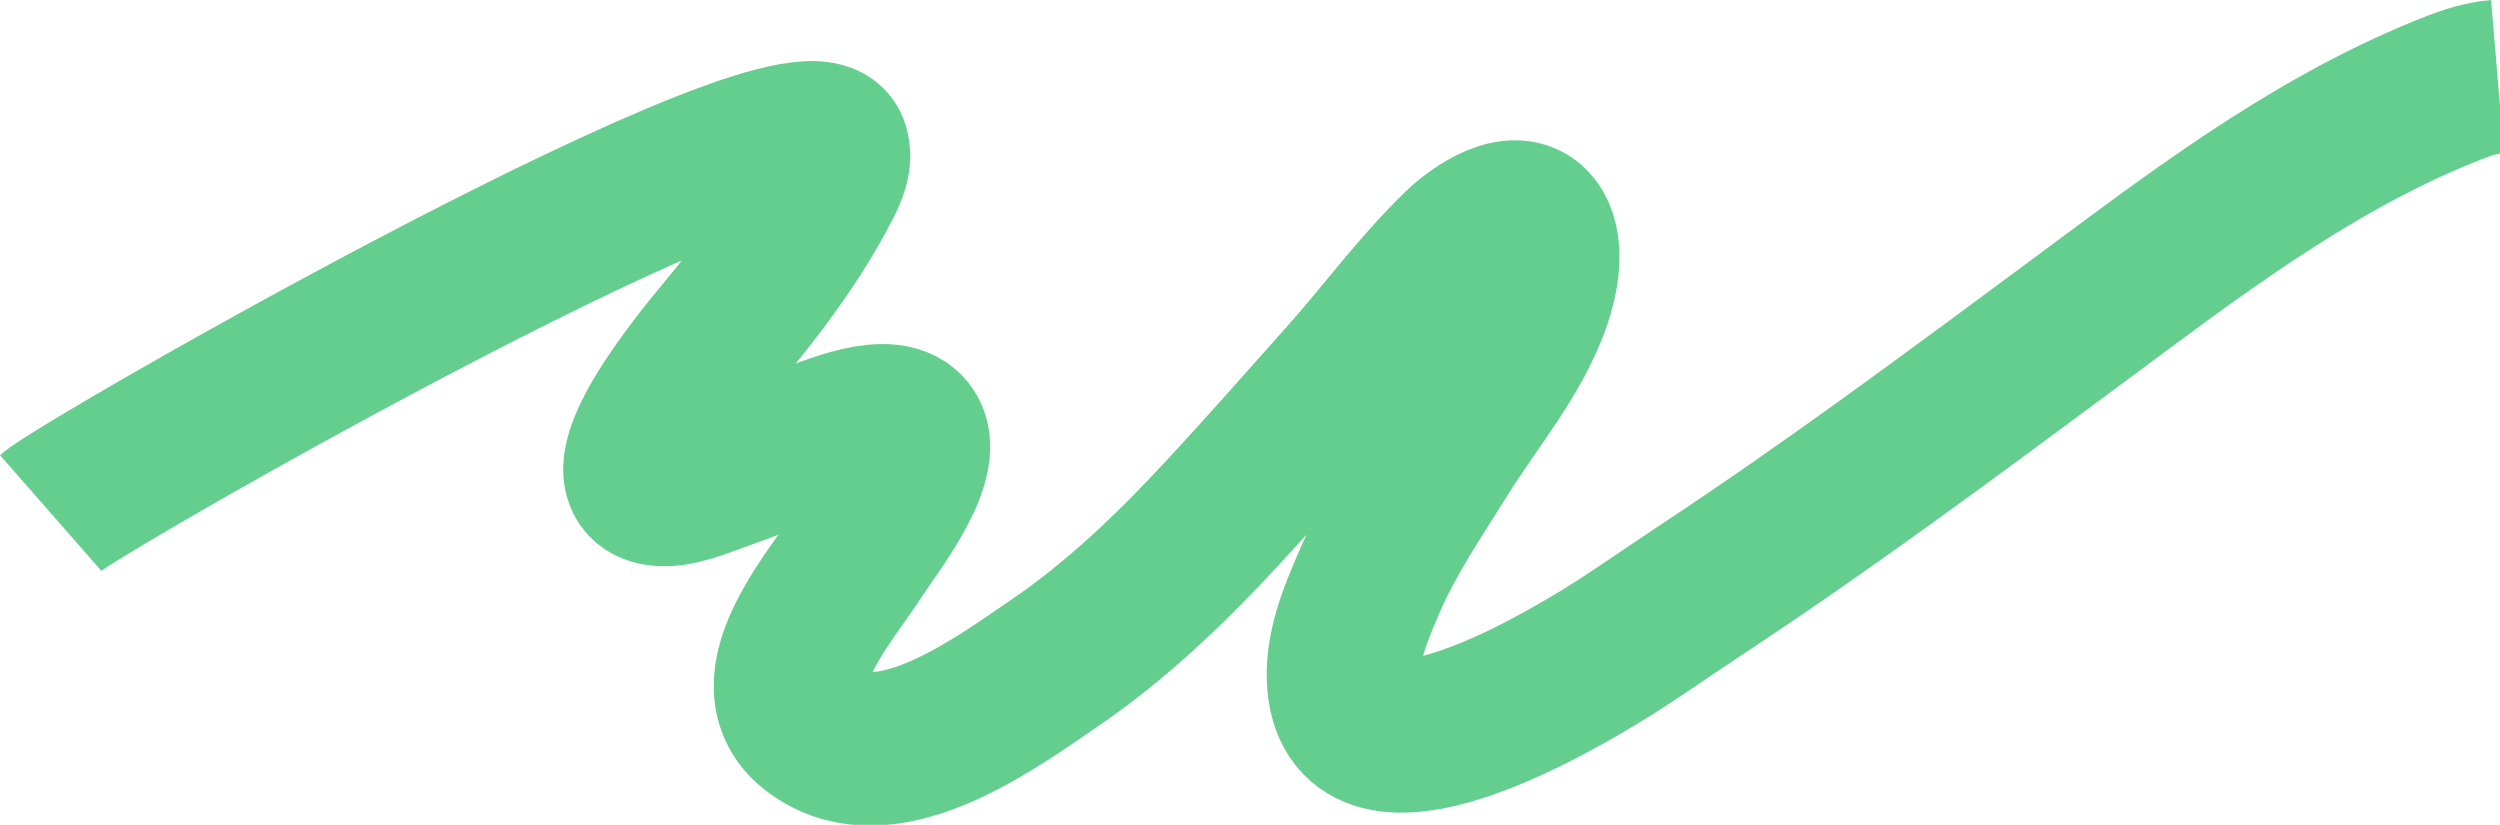 <?xml version="1.0" encoding="UTF-8" standalone="no"?> <!-- Created with Inkscape (http://www.inkscape.org/) --> <svg xmlns:inkscape="http://www.inkscape.org/namespaces/inkscape" xmlns:sodipodi="http://sodipodi.sourceforge.net/DTD/sodipodi-0.dtd" xmlns="http://www.w3.org/2000/svg" xmlns:svg="http://www.w3.org/2000/svg" width="259.103mm" height="85.491mm" viewBox="0 0 259.103 85.491" id="svg5" xml:space="preserve"> <defs id="defs2"></defs> <g inkscape:label="Слой 1" inkscape:groupmode="layer" id="layer1" transform="translate(44.267,-82.877)"> <g style="fill:none" id="g5139" transform="matrix(0.265,0,0,0.265,-44.327,82.849)"> <path d="M 20,200.682 C 32.557,189.678 316.328,27.327 325.743,57.79 c 1.47,4.743 -0.692,9.717 -2.997,14.213 -10.607,20.729 -24.932,39.825 -40.15,58.236 -5.659,6.846 -48.921,58.029 -24.893,61.18 7.388,0.974 16.861,-3.208 23.442,-5.502 10.463,-3.645 20.656,-7.836 31.023,-11.671 8.81,-3.259 33.424,-14.84 42.378,-6.789 11.173,10.039 -12.701,39.973 -18.187,48.585 -12.307,19.302 -47.038,57.031 -11.26,73.735 27.67,12.917 66.801,-16.242 86.928,-29.91 25.095,-17.042 46.481,-37.754 66.349,-59.184 16.227,-17.496 31.887,-35.329 47.729,-53.081 15.084,-16.893 28.131,-34.966 44.627,-50.96 5.985,-5.799 23.49,-18.782 30.484,-6.681 4.477,7.745 1.768,20.192 -0.98,28.053 -7.522,21.521 -23.48,40.023 -35.701,59.655 -10.126,16.283 -21.069,32.302 -28.601,49.657 -5.496,12.67 -11.395,26.66 -10.136,40.394 4.218,45.804 80.635,1.13 100.205,-10.79 13.624,-8.298 26.459,-17.487 39.698,-26.214 50.131,-33.061 97.928,-68.604 145.764,-104.041 C 856.216,93.523 901.957,58.062 955.768,36.087 962.445,33.357 969.545,30.627 977,30" stroke="#64ce8e" stroke-width="60" stroke-miterlimit="10" class="svg-elem-1" id="path5130"></path> </g> </g> </svg> 